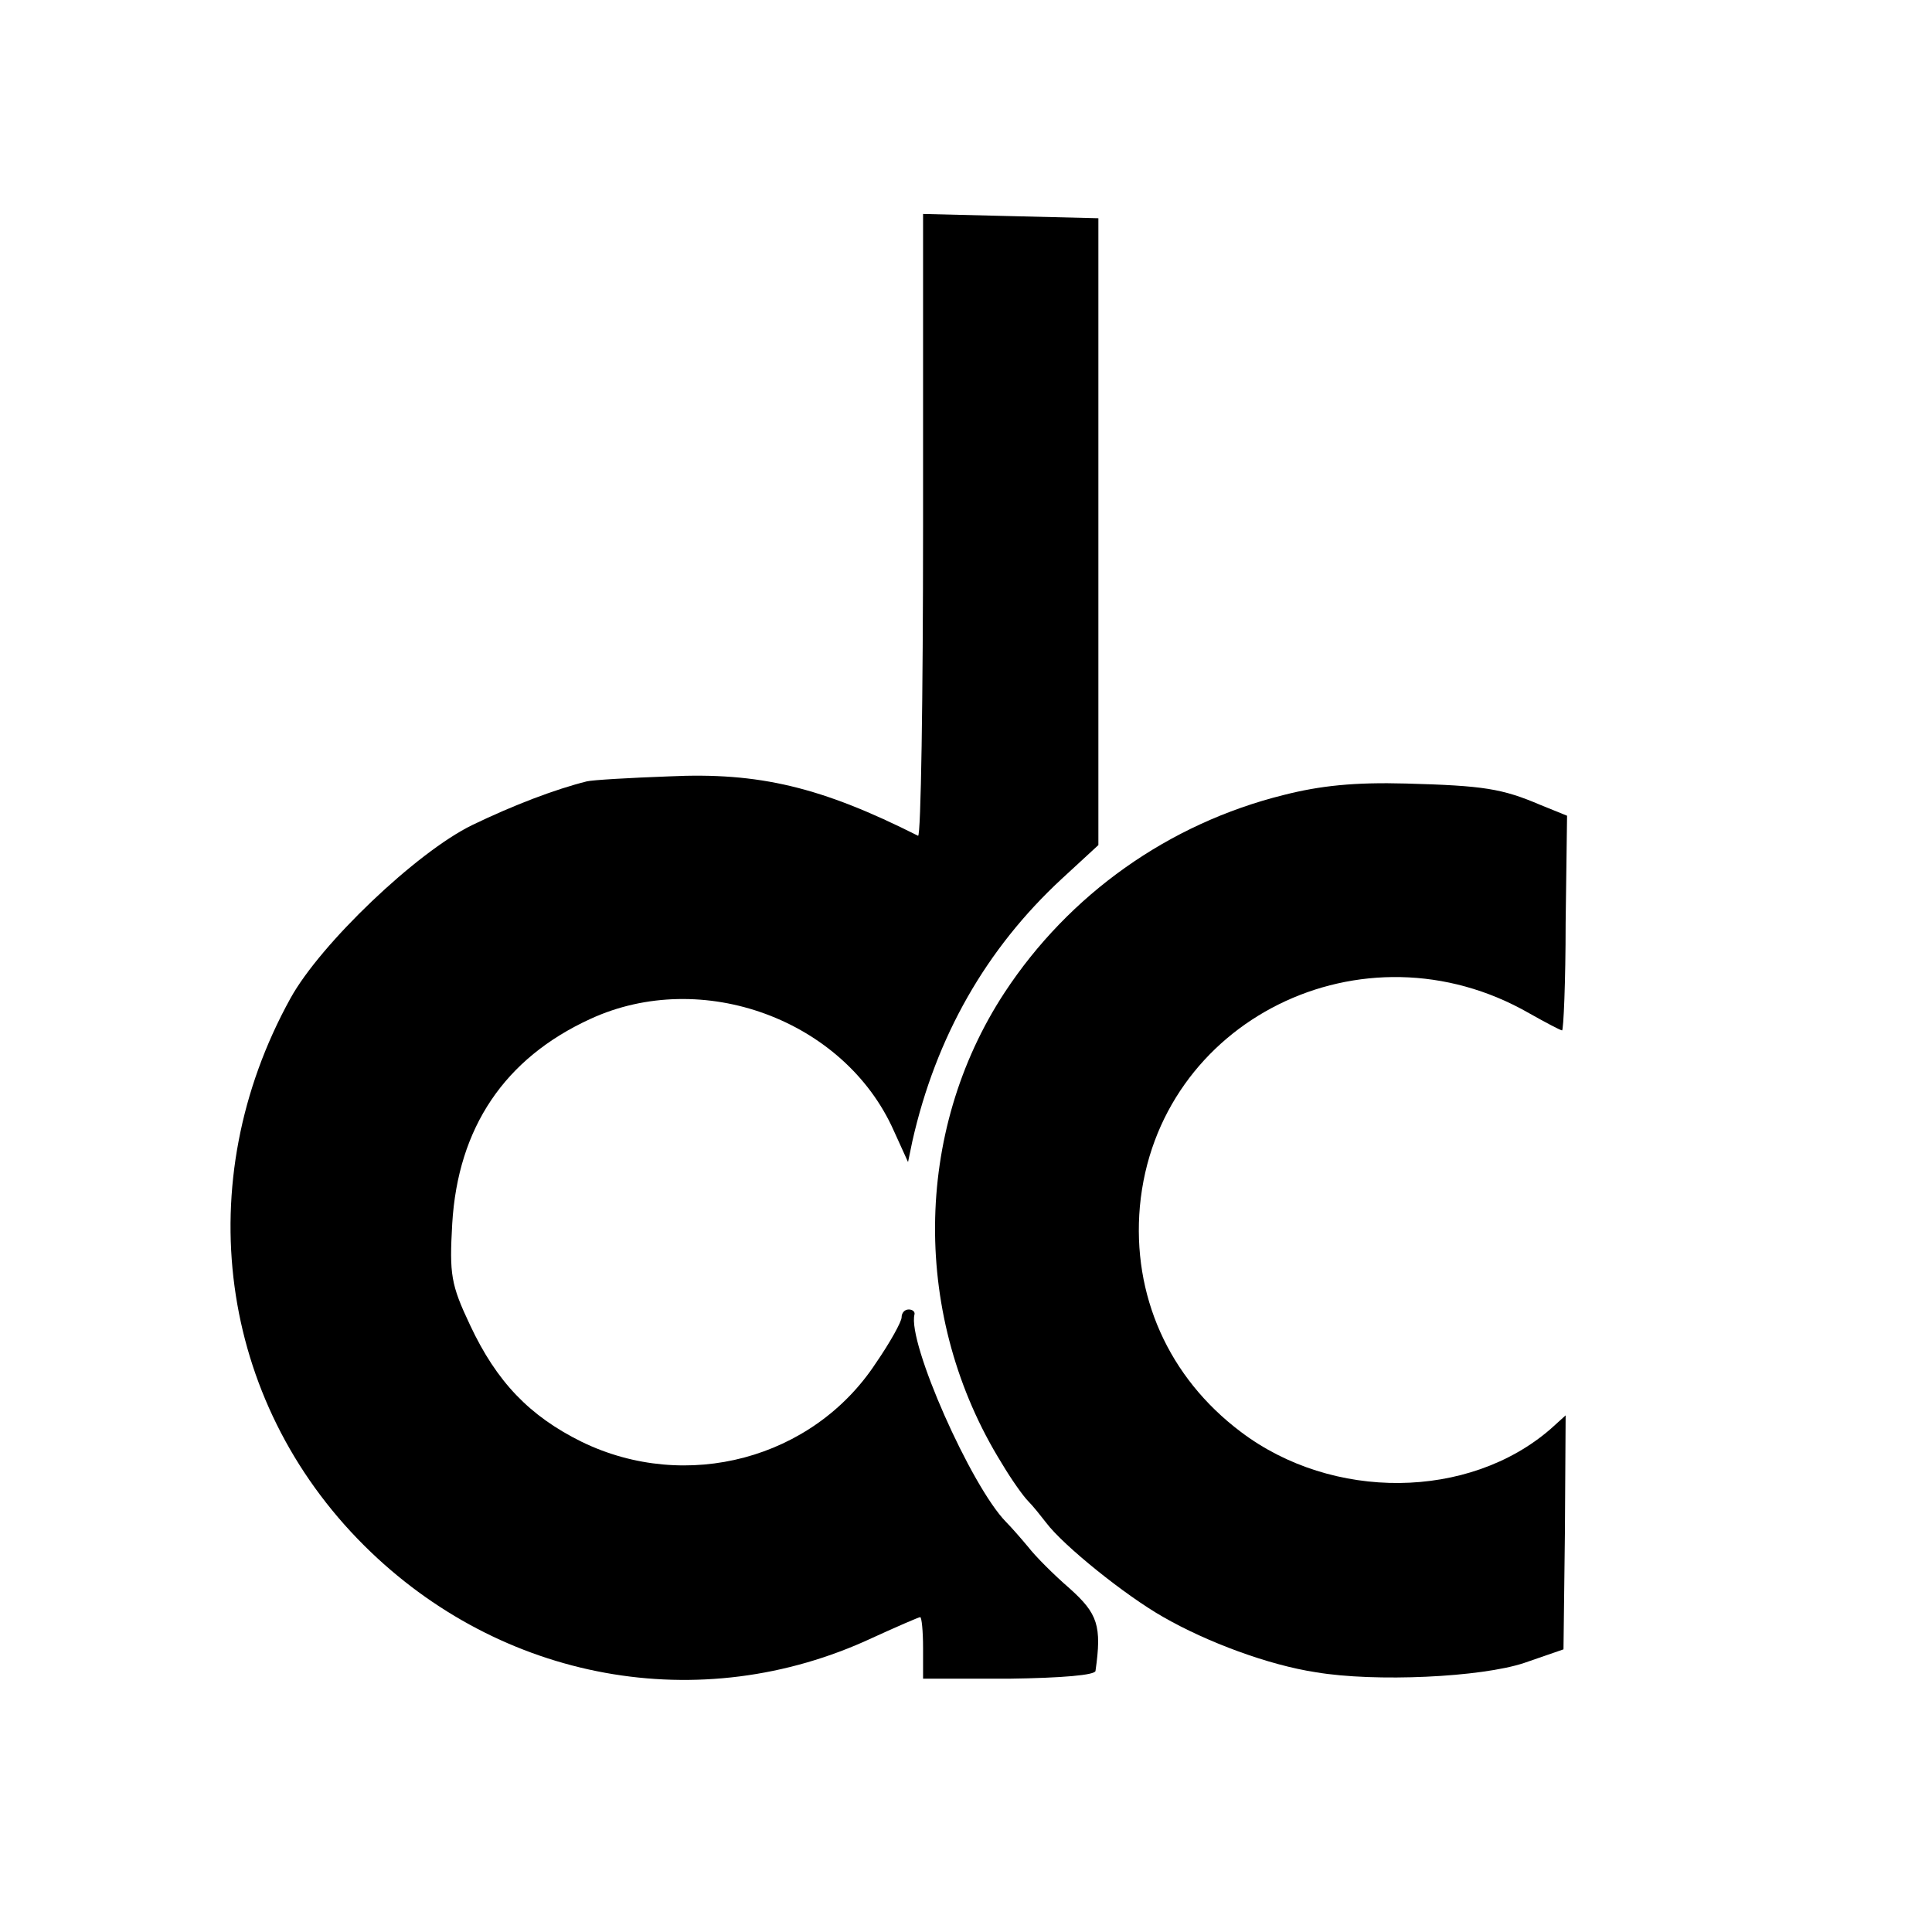 <?xml version="1.0" standalone="no"?>
<!DOCTYPE svg PUBLIC "-//W3C//DTD SVG 20010904//EN"
 "http://www.w3.org/TR/2001/REC-SVG-20010904/DTD/svg10.dtd">
<svg version="1.0" xmlns="http://www.w3.org/2000/svg"
 width="270pt" height="270pt" viewBox="0 0 270 270"
 preserveAspectRatio="xMidYMid meet">
<g transform="translate(0,270) scale(0.1,-0.1)"
fill="#000000" stroke="none">
<path d="M1290 1964 c0 -239 -3 -434 -7 -432 -135 68 -222 89 -348 83 -55 -2
-107 -5 -115 -7 -44 -11 -102 -33 -160 -61 -78 -38 -212 -166 -254 -242 -142
-257 -101 -562 103 -765 191 -190 470 -241 710 -129 35 16 65 29 67 29 2 0 4
-19 4 -43 l0 -43 120 0 c74 1 121 5 121 11 9 63 3 80 -36 115 -22 19 -48 45
-58 58 -10 12 -24 28 -31 35 -49 50 -138 251 -128 290 1 4 -3 7 -8 7 -6 0 -10
-5 -10 -11 0 -6 -16 -35 -36 -64 -88 -134 -265 -181 -411 -110 -73 36 -119 84
-156 163 -27 57 -29 71 -25 142 8 134 73 231 193 286 156 72 355 -1 424 -156
l20 -44 6 29 c33 146 103 269 209 367 l51 47 0 438 0 438 -123 3 -122 3 0
-437z"/>
<path d="M1794 1589 c-161 -40 -300 -139 -390 -276 -128 -195 -130 -455 -4
-658 13 -22 30 -46 37 -53 7 -7 18 -21 25 -30 24 -32 111 -102 164 -132 61
-35 147 -67 213 -77 83 -14 231 -7 291 13 l55 19 2 164 1 163 -21 -19 c-114
-99 -305 -101 -433 -4 -101 76 -152 191 -141 315 24 260 312 403 544 270 23
-13 44 -24 46 -24 2 0 5 67 5 150 l2 150 -37 15 c-54 23 -79 27 -188 30 -72 2
-120 -3 -171 -16z"/>
</g>
</svg>
